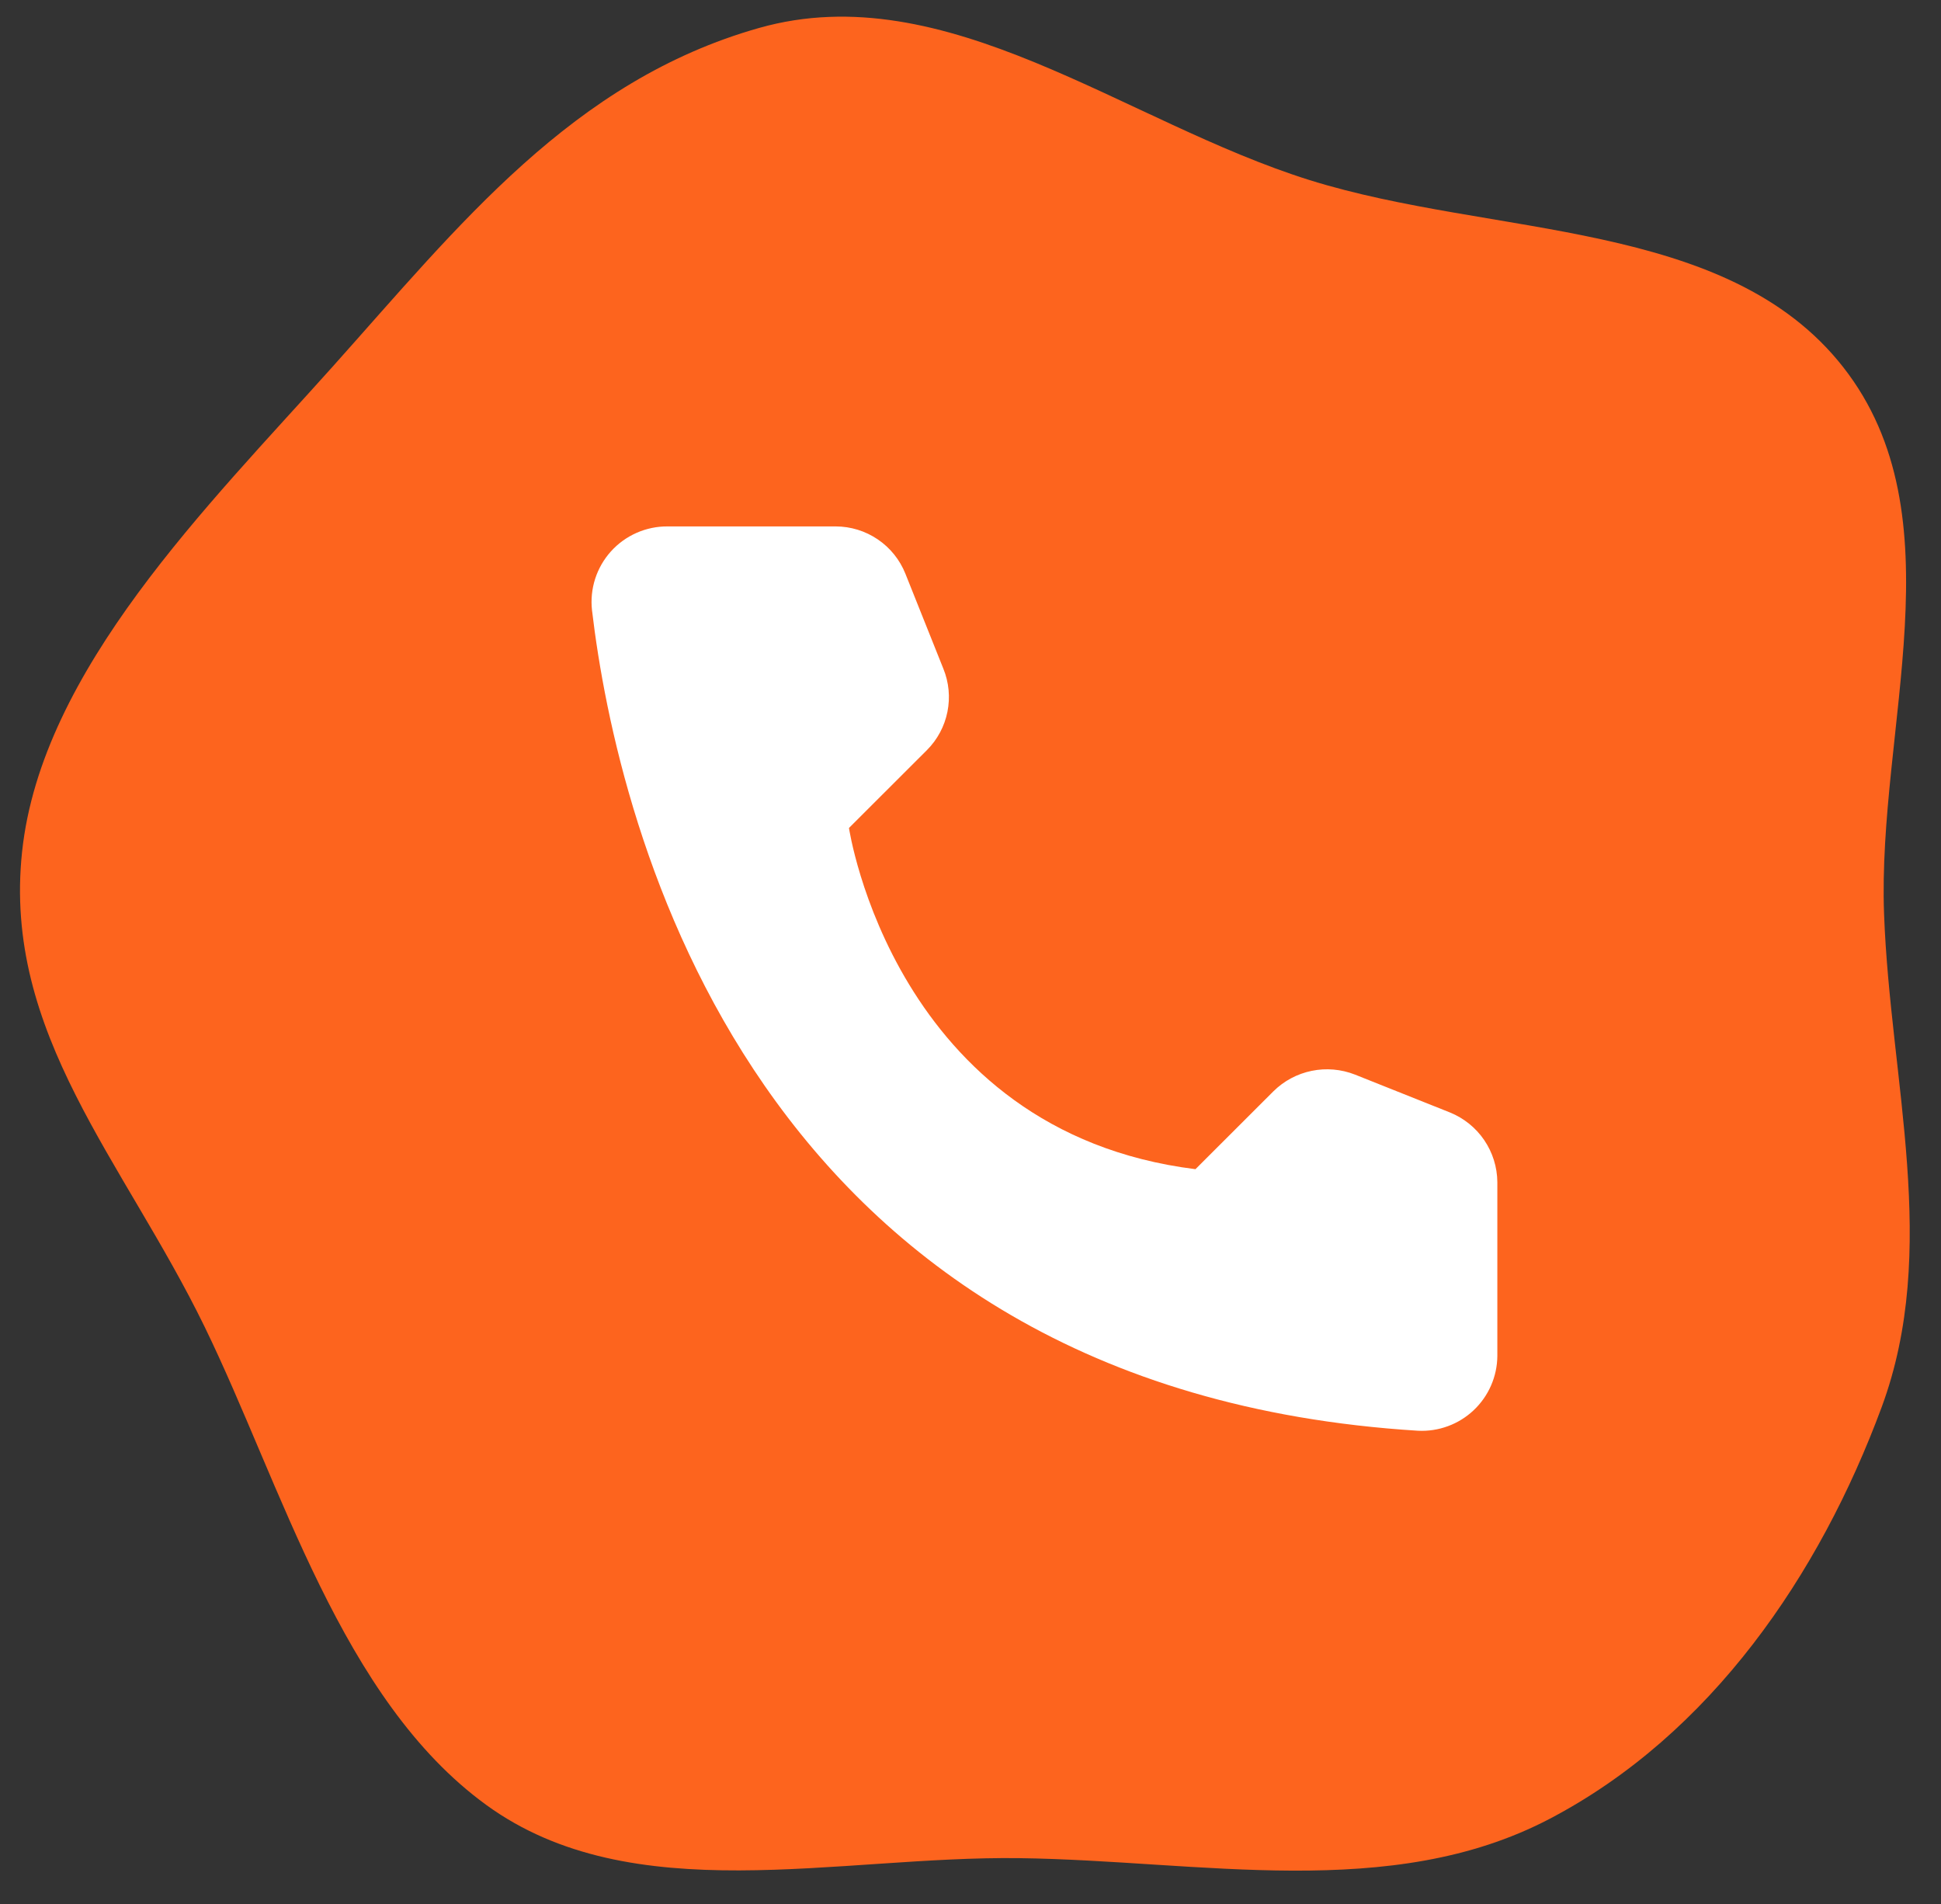 <svg width="105" height="103" viewBox="0 0 105 103" fill="none" xmlns="http://www.w3.org/2000/svg">
<rect x="0" y="0" width="105" height="103" fill="#333333" stroke="none"/>
<path fill-rule="evenodd" clip-rule="evenodd" d="M55.153 100.504C45.29 100.375 34.197 103.358 26.309 97.629C18.445 91.918 15.254 80.357 11.068 71.761C6.696 62.783 0.138 55.917 1.196 46.057C2.249 36.228 11.279 27.333 17.968 19.861C24.846 12.177 30.971 4.365 41.07 1.51C51.173 -1.345 60.817 6.603 70.839 9.739C80.78 12.85 93.409 11.811 99.712 19.861C106.018 27.914 101.547 39.355 101.92 49.437C102.255 58.508 104.949 67.57 101.789 76.114C98.442 85.162 92.564 93.81 83.813 98.386C75.219 102.881 64.933 100.633 55.153 100.504Z" fill="#FD641E"/>
<path d="M64.669 63.239L68.888 59.025C69.456 58.464 70.175 58.08 70.958 57.92C71.74 57.76 72.552 57.83 73.296 58.122L78.438 60.172C79.189 60.477 79.834 60.997 80.29 61.666C80.745 62.336 80.993 63.125 81 63.935V73.341C80.996 73.892 80.88 74.436 80.659 74.941C80.439 75.446 80.118 75.901 79.717 76.279C79.316 76.657 78.842 76.95 78.324 77.14C77.807 77.33 77.256 77.414 76.705 77.386C40.671 75.147 33.4 44.67 32.025 33.007C31.961 32.434 32.02 31.854 32.196 31.305C32.373 30.757 32.664 30.252 33.05 29.823C33.436 29.395 33.909 29.053 34.437 28.82C34.964 28.588 35.536 28.469 36.113 28.473H45.211C46.023 28.475 46.815 28.72 47.486 29.176C48.158 29.632 48.677 30.278 48.978 31.031L51.031 36.167C51.333 36.907 51.41 37.718 51.252 38.502C51.095 39.284 50.71 40.004 50.146 40.569L45.926 44.783C45.926 44.783 48.356 61.207 64.669 63.239Z" fill="white"/>
</svg>
